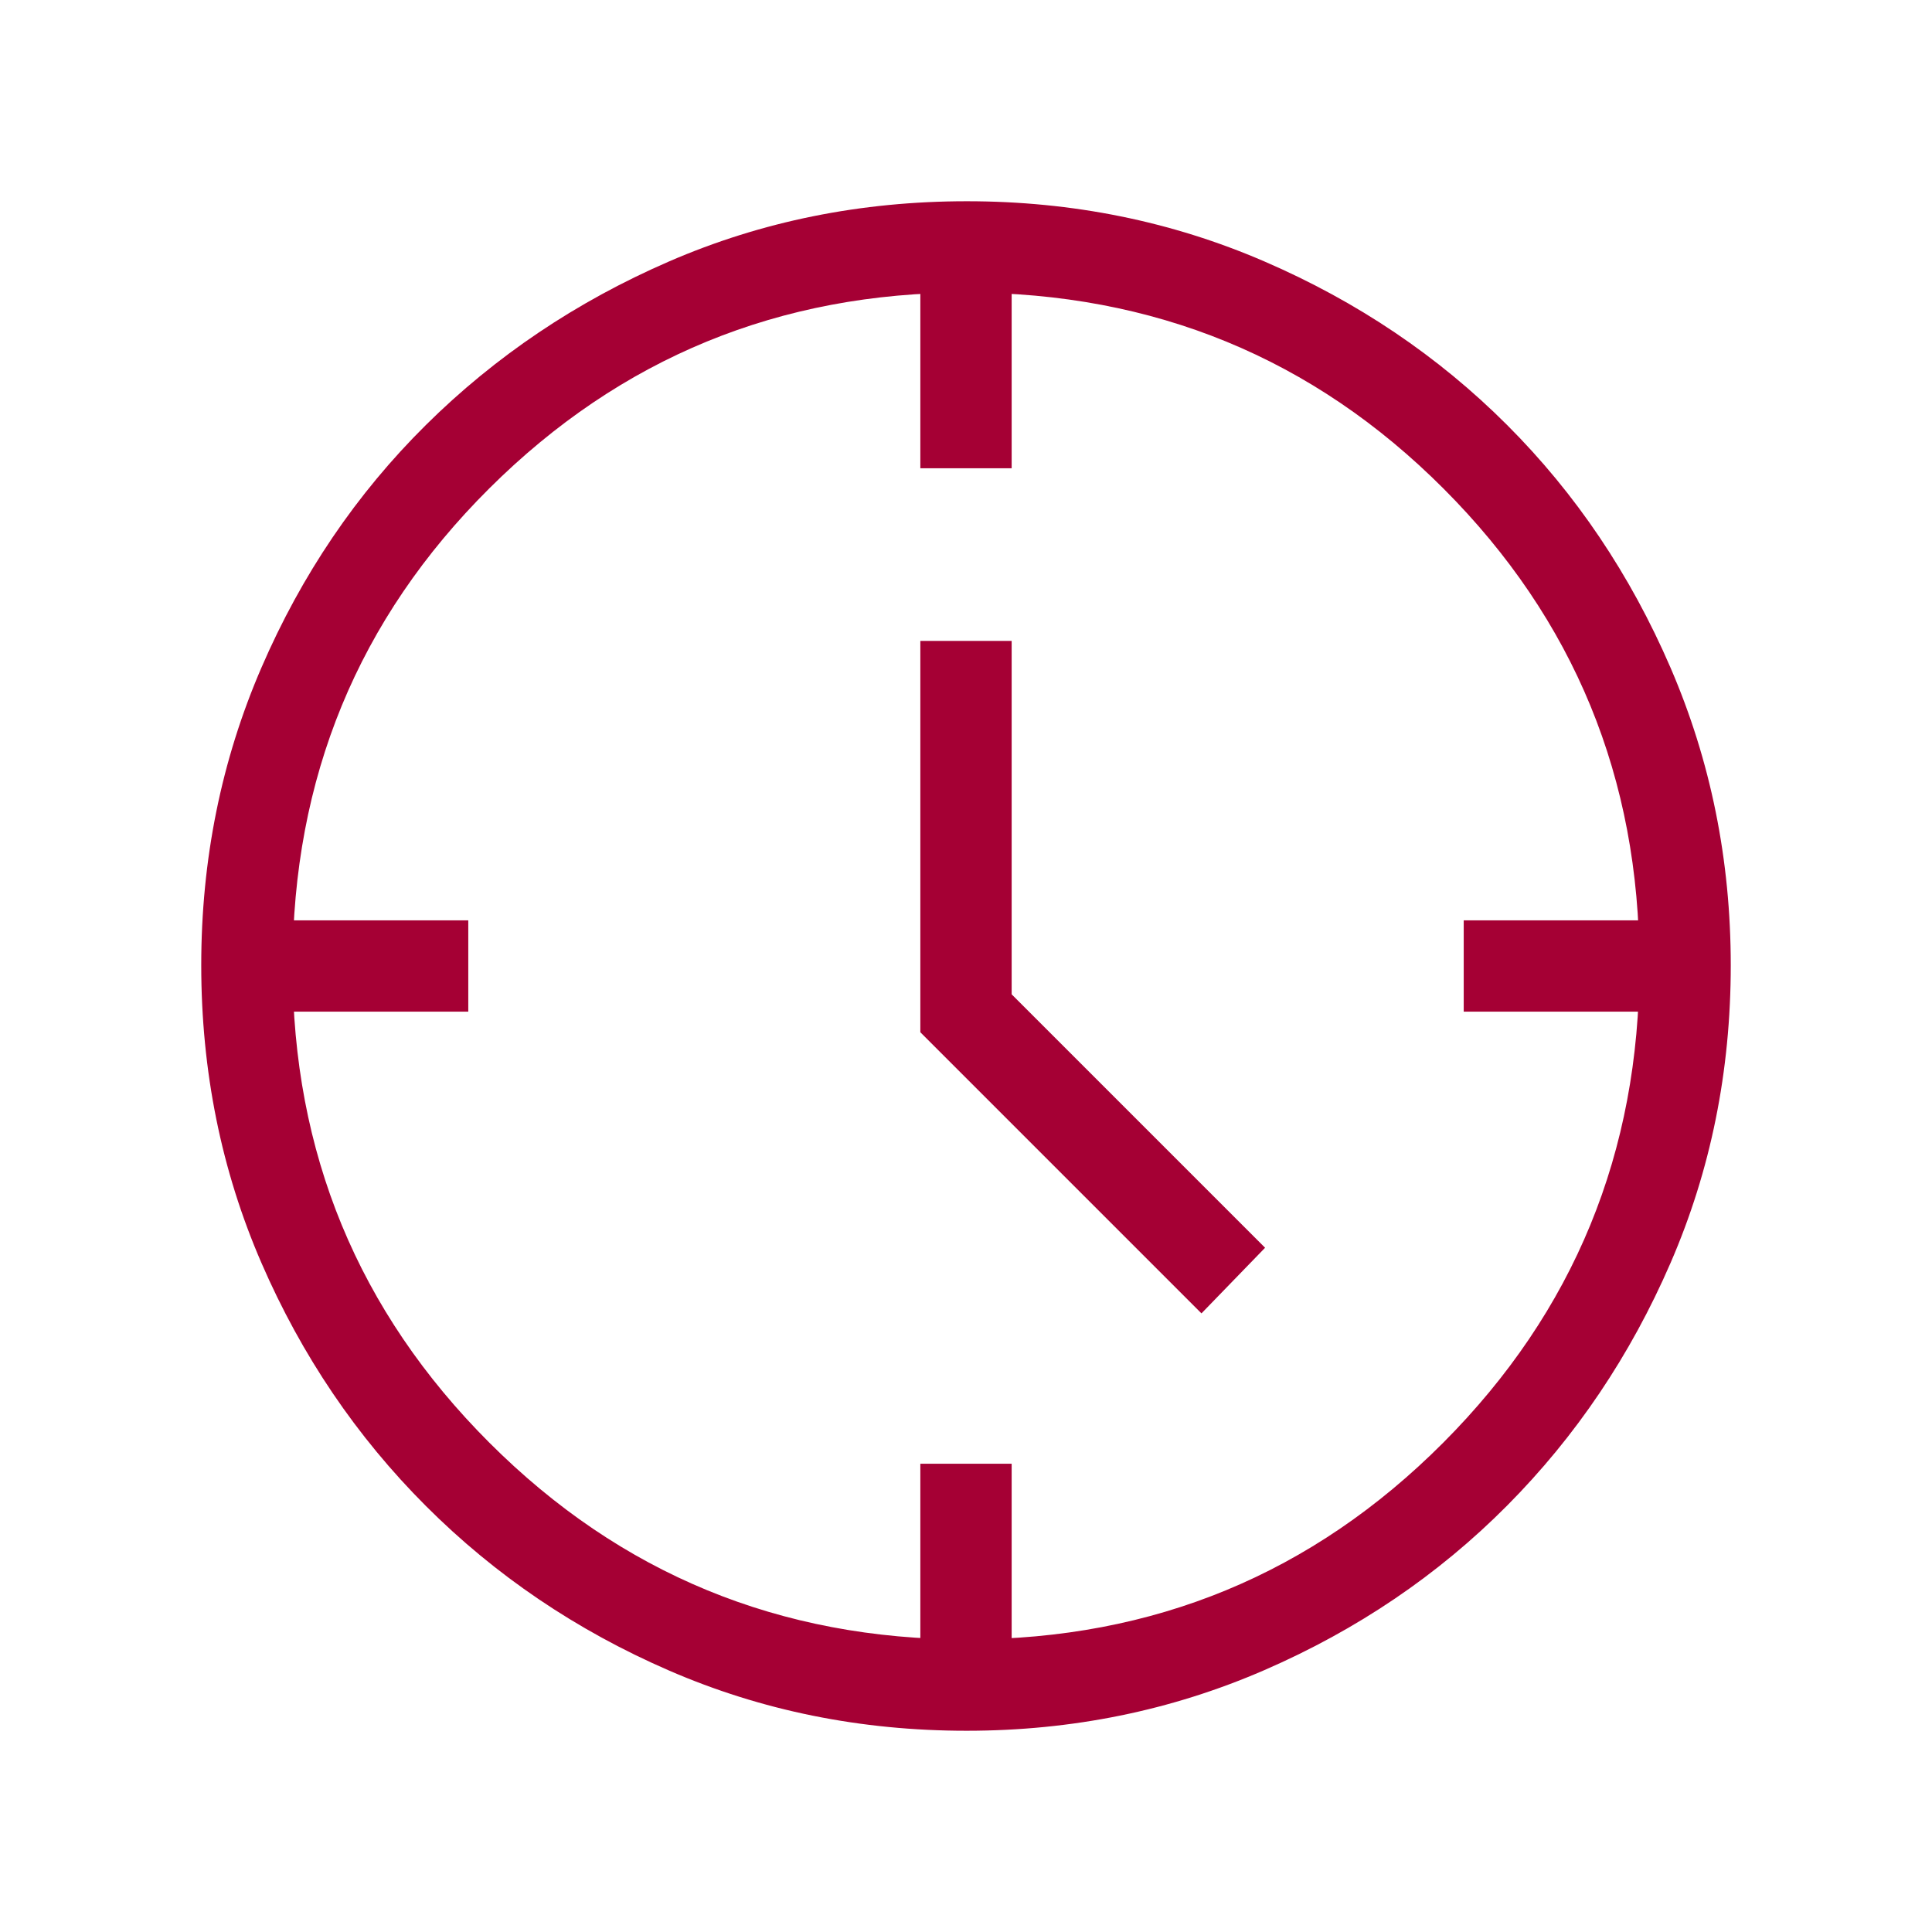 <?xml version="1.0" encoding="UTF-8"?>
<svg xmlns="http://www.w3.org/2000/svg" width="128" height="128" viewBox="0 0 128 128" fill="none">
  <rect x="0" y="0" width="128" height="128" fill="#808080" stroke="none"/>
  <g clip-path="url(#clip0_382_58)">
    <rect width="128" height="128" fill="white"></rect>
    <mask id="mask0_382_58" style="mask-type:alpha" maskUnits="userSpaceOnUse" x="0" y="0" width="128" height="128">
      <rect width="128" height="128" fill="#D9D9D9"></rect>
    </mask>
    <g mask="url(#mask0_382_58)">
      <path d="M79.6 87.015L60.975 68.389V42.461H67.025V65.877L83.815 82.667L79.6 87.015ZM60.975 31.025V19.385H67.025V31.025H60.975ZM96.975 67.025V60.975H108.615V67.025H96.975ZM60.975 108.615V96.975H67.025V108.615H60.975ZM19.385 67.025V60.975H31.025V67.025H19.385ZM64.044 114.667C57.026 114.667 50.453 113.337 44.325 110.677C38.196 108.018 32.829 104.386 28.224 99.783C23.619 95.179 19.985 89.811 17.324 83.679C14.664 77.547 13.333 70.968 13.333 63.943C13.333 56.951 14.663 50.379 17.323 44.227C19.982 38.075 23.614 32.718 28.217 28.157C32.821 23.596 38.189 19.985 44.321 17.324C50.453 14.664 57.032 13.333 64.057 13.333C71.049 13.333 77.621 14.663 83.773 17.323C89.925 19.982 95.282 23.592 99.843 28.151C104.404 32.71 108.015 38.071 110.676 44.235C113.336 50.398 114.667 56.972 114.667 63.956C114.667 70.974 113.337 77.547 110.677 83.675C108.018 89.804 104.408 95.162 99.849 99.751C95.29 104.34 89.929 107.973 83.765 110.651C77.602 113.328 71.028 114.667 64.044 114.667ZM64.067 108.615C76.439 108.615 86.957 104.27 95.62 95.58C104.283 86.889 108.615 76.34 108.615 63.933C108.615 51.561 104.292 41.043 95.645 32.38C86.999 23.717 76.451 19.385 64 19.385C51.637 19.385 41.111 23.708 32.42 32.355C23.73 41.001 19.385 51.549 19.385 64C19.385 76.363 23.73 86.889 32.42 95.58C41.111 104.27 51.66 108.615 64.067 108.615Z" fill="#A50034"></path>
    </g>
  </g>
  <defs>
    <clipPath id="clip0_382_58">
      <rect width="128" height="128" fill="white"></rect>
    </clipPath>
  </defs>
</svg>
